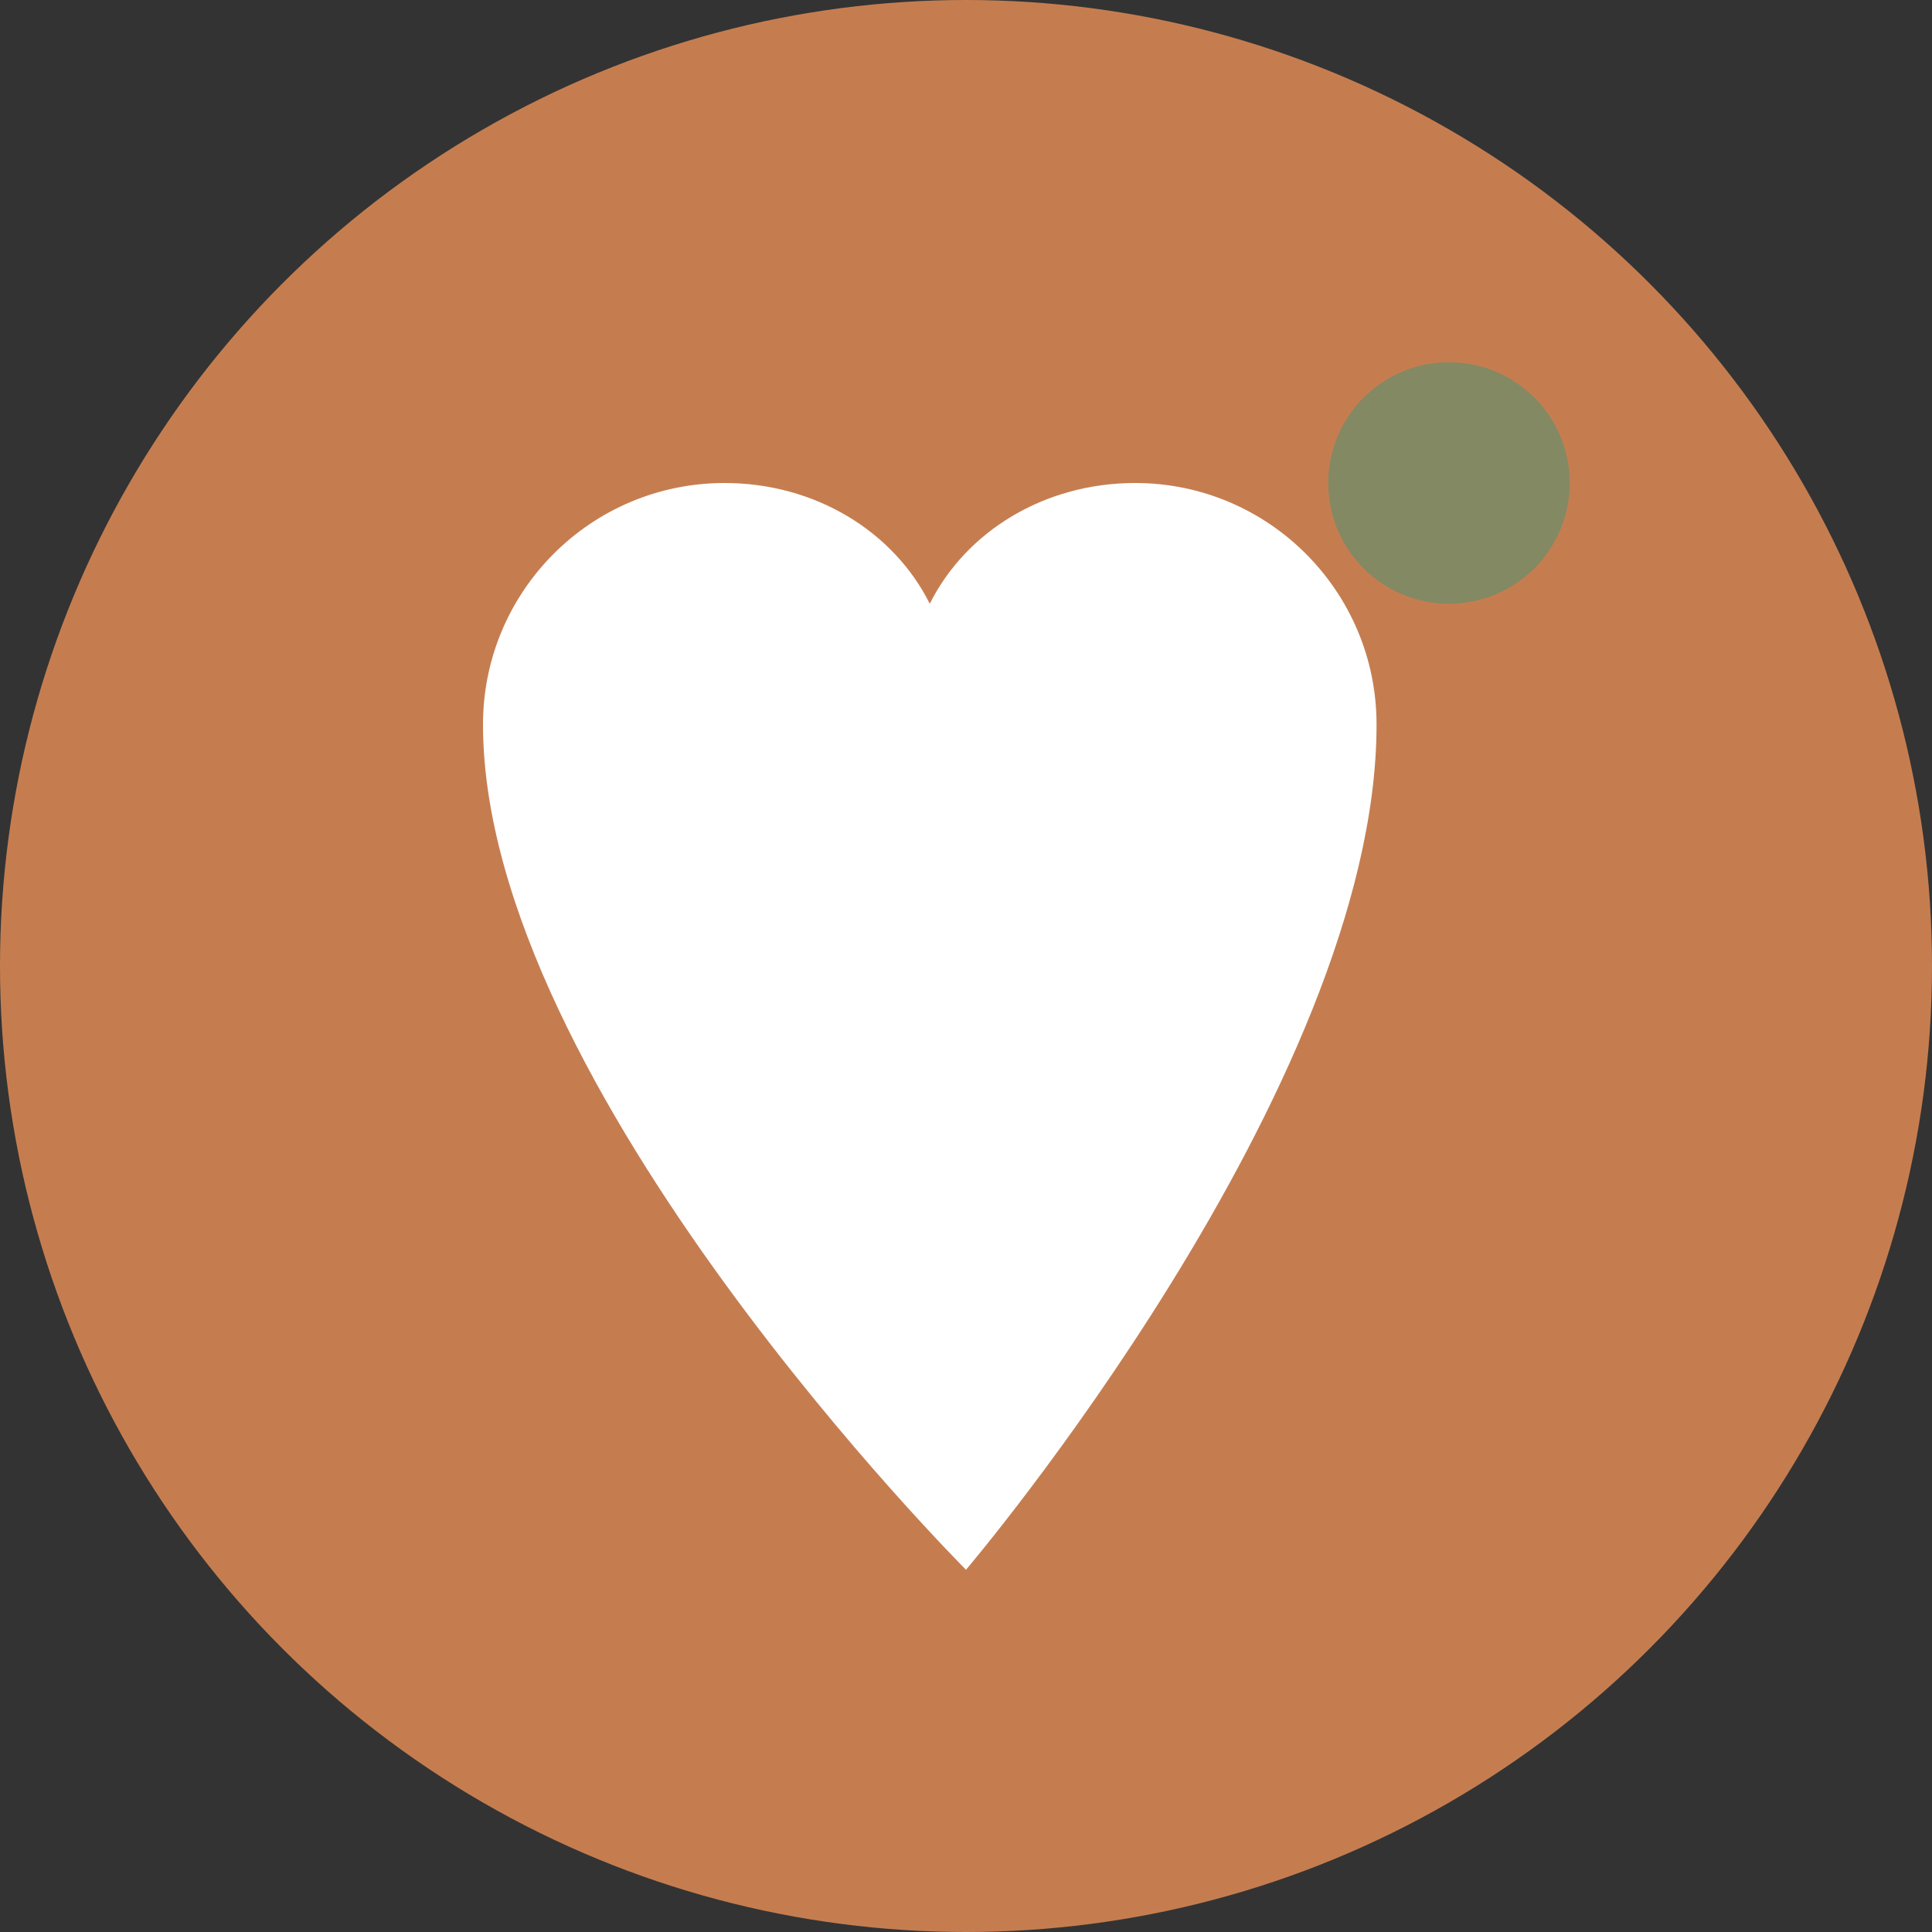 <svg width="32" height="32" viewBox="0 0 32 32" fill="none" xmlns="http://www.w3.org/2000/svg">
  <rect x="0" y="0" width="32" height="32" fill="#333333" stroke="none"/>
  <!-- Background circle with brand primary color -->
  <circle cx="16" cy="16" r="16" fill="#C57D50"/>
  
  <!-- Heart icon in the center -->
  <path d="M16 26C16 26 8 18 8 12C8 9.791 9.791 8 12 8C13.5 8 14.8 8.8 15.4 10C16 8.8 17.3 8 18.8 8C21.009 8 22.8 9.791 22.8 12C22.8 18 16 26 16 26Z" fill="white"/>
  
  <!-- Small accent dot -->
  <circle cx="24" cy="8" r="2" fill="#838963"/>
</svg>
